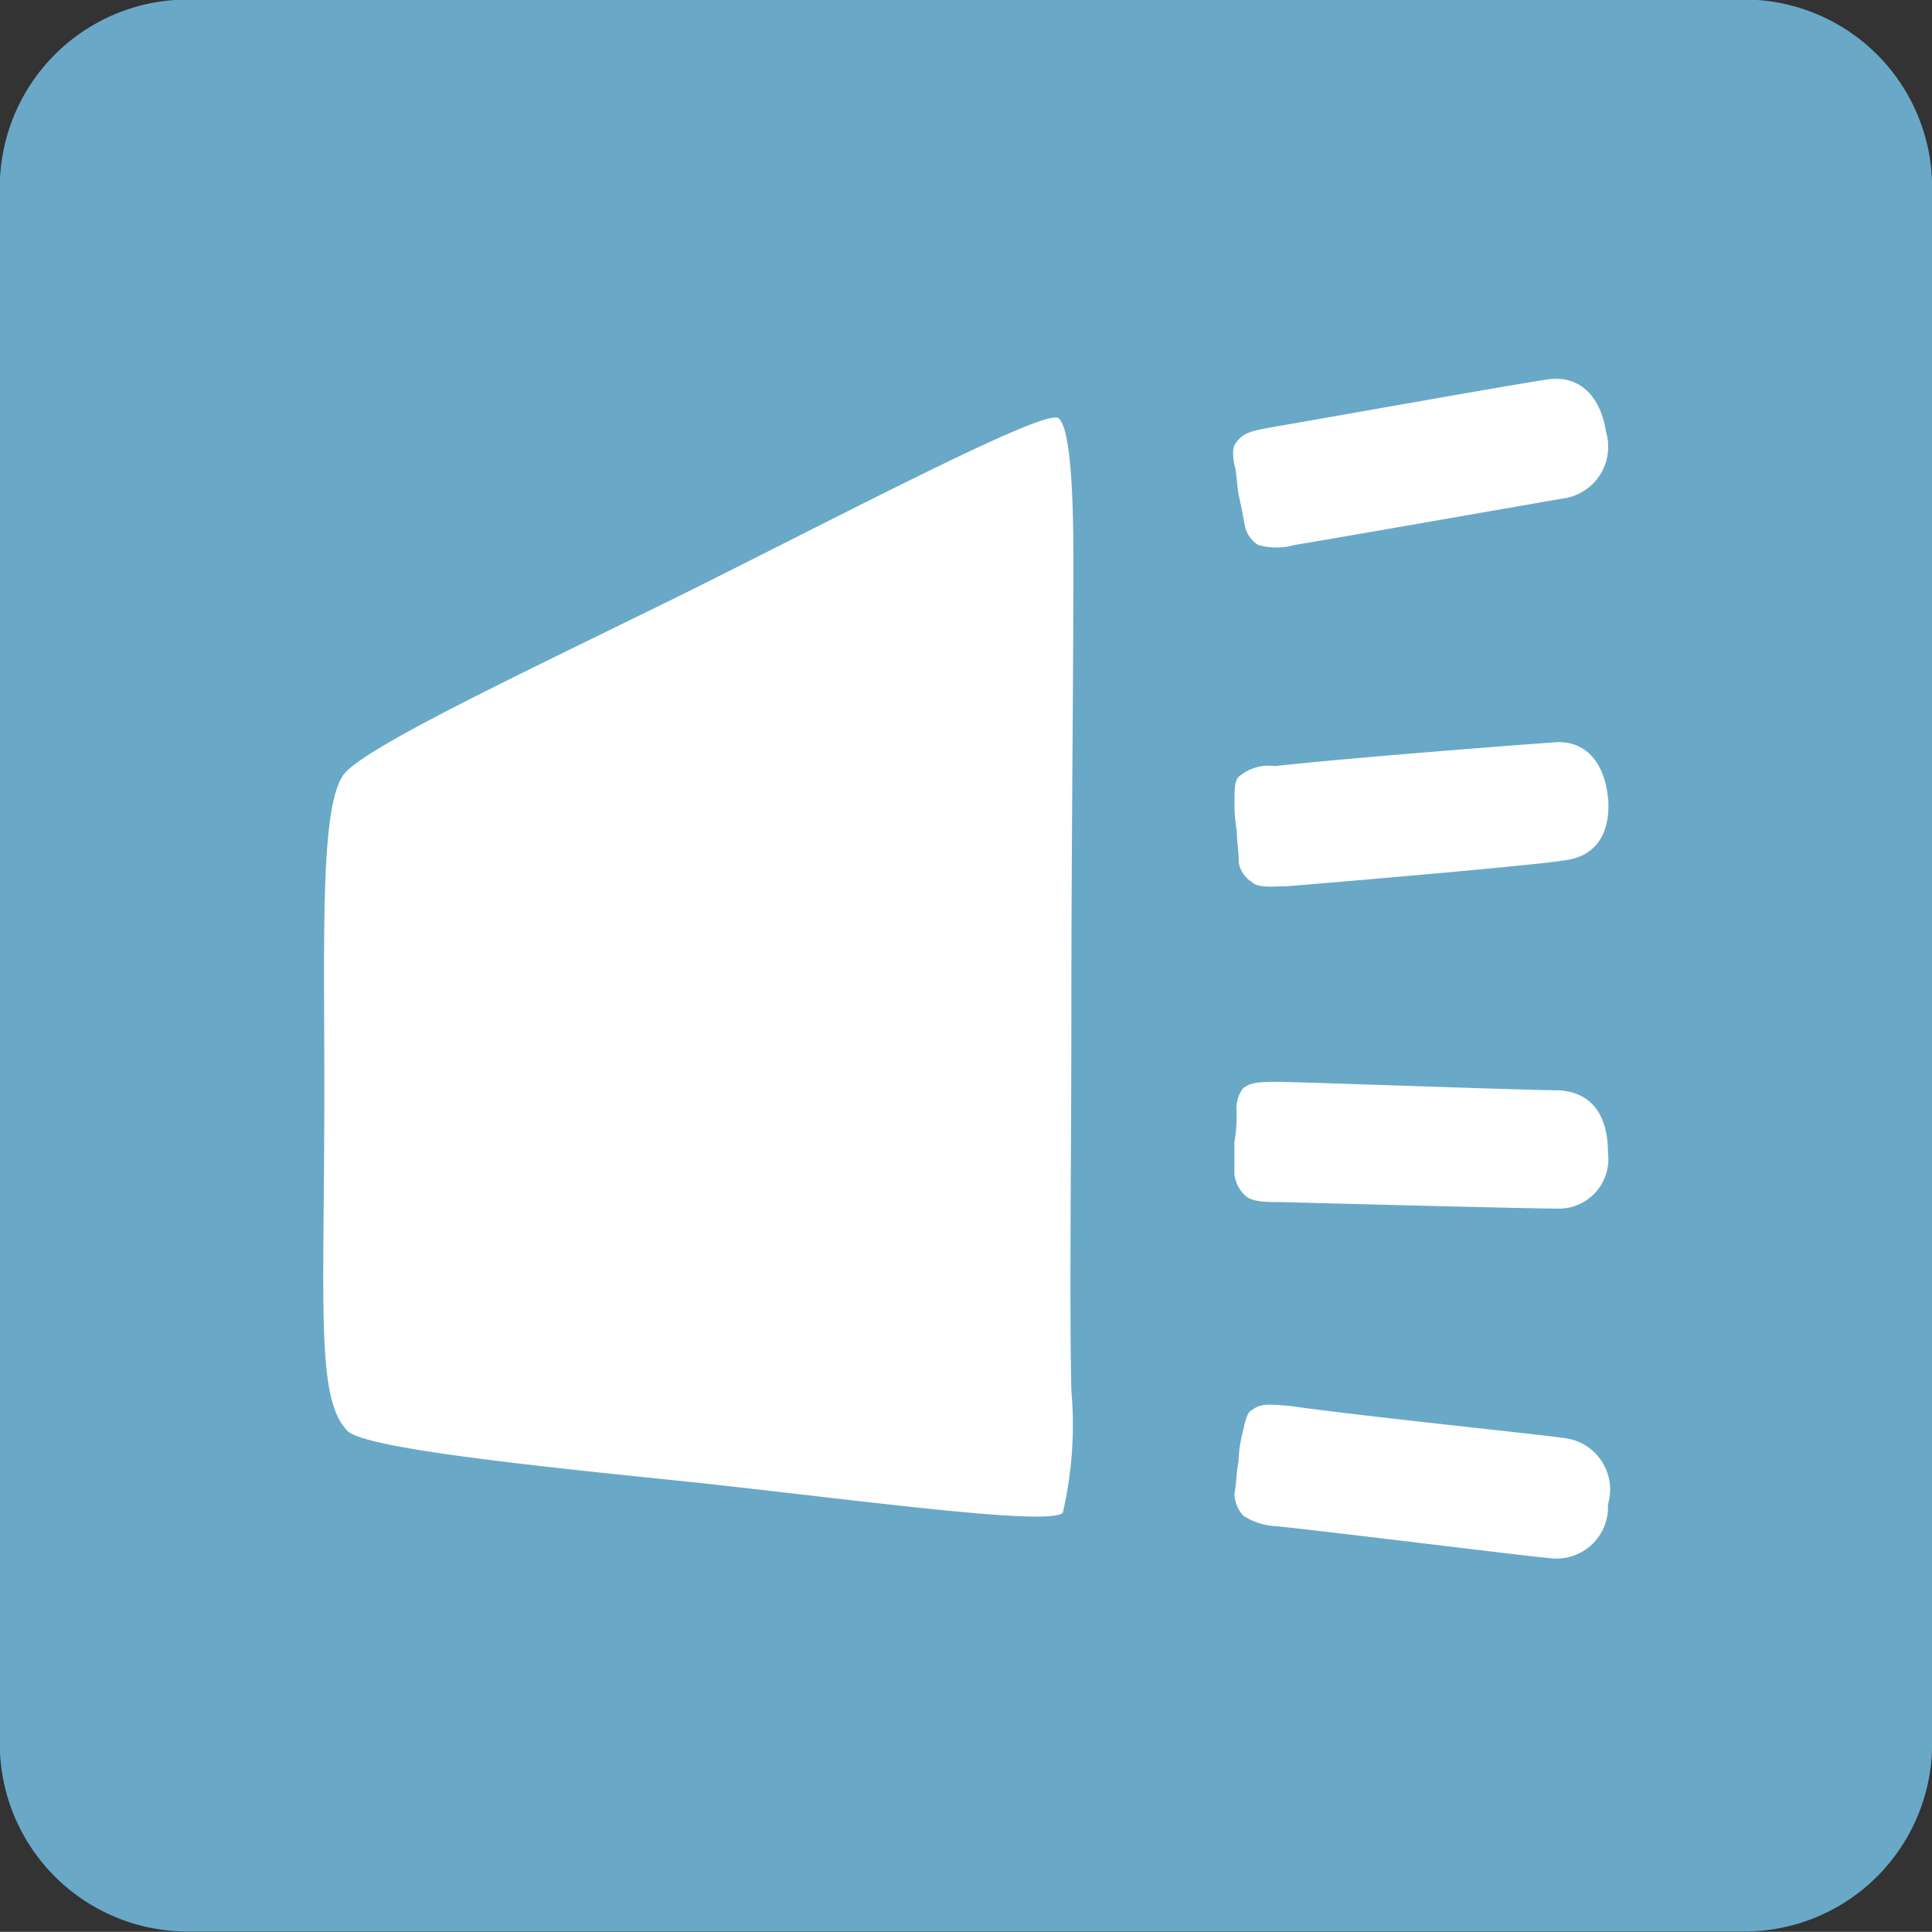 <svg xmlns="http://www.w3.org/2000/svg" xmlns:xlink="http://www.w3.org/1999/xlink" width="46.98" height="46.976" viewBox="0 0 46.98 46.976">
  <rect x="0" y="0" width="46.98" height="46.976" fill="#333333" stroke="none"/>
  <defs>
    <clipPath id="clip-path-specific-gravity">
      <path id="Path_668-specific-gravity" data-name="Path 668" d="M99.21-216.065h46.98v-46.976H99.21Z" transform="translate(-99.21 263.041)"/>
    </clipPath>
  </defs>
  <g id="Group_144-specific-gravity" data-name="Group 144" clip-path="url(#clip-path-specific-gravity)">
    <path id="Path_666-specific-gravity" data-name="Path 666" d="M138.987-262.527H103.971a4.212,4.212,0,0,0-4.233,4.239v35.043a4.212,4.212,0,0,0,4.233,4.24h35.017a4.241,4.241,0,0,0,4.269-4.24v-35.043a4.241,4.241,0,0,0-4.269-4.239" transform="translate(-97.989 264.23)" fill="#fff"/>
    <path id="Path_667-specific-gravity" data-name="Path 667" d="M137.263-228.068c-.729-.106-4.853-.524-6.682-.782-.57-.053-.729-.053-.938.106-.1.046-.156.259-.209.517a3.121,3.121,0,0,0-.106.733c-.05.209-.05.524-.1.782a.854.854,0,0,0,.209.524,1.579,1.579,0,0,0,.835.262c1.879.205,6.056.729,6.682.782a1.25,1.25,0,0,0,1.356-1.306,1.262,1.262,0,0,0-1.044-1.618m-.156-8.459c-.733,0-4.856-.153-6.732-.205-.524,0-.733,0-.941.156a.831.831,0,0,0-.156.573,3.662,3.662,0,0,1-.053.733v.782a.824.824,0,0,0,.262.52c.156.159.524.159.835.159,1.879.05,6.106.159,6.736.159a1.205,1.205,0,0,0,1.25-1.362c0-.729-.259-1.459-1.2-1.515m1.2-7.1c-.053-.676-.418-1.458-1.356-1.356-.729.05-4.856.365-6.736.573a1.121,1.121,0,0,0-.888.262c-.1.106-.1.308-.1.573a3.613,3.613,0,0,0,.053.729c0,.212.05.524.05.786a.709.709,0,0,0,.315.467c.156.156.52.106.835.106,1.932-.156,6.106-.52,6.732-.626.941-.1,1.15-.835,1.1-1.515m-9.082-8.091c.053.212.053.471.1.732.053.206.106.521.159.782a.736.736,0,0,0,.312.418,1.655,1.655,0,0,0,.888,0c1.879-.315,6-1.044,6.629-1.147a1.272,1.272,0,0,0,.938-1.618c-.1-.683-.52-1.412-1.462-1.253-.733.106-4.8.832-6.629,1.15-.573.1-.729.152-.885.361-.106.1-.106.315-.053.573m-3.968,13.153c0-3.809.05-7.932.05-10.806,0-1.982-.1-3.281-.365-3.5-.365-.206-4.644,2.039-8.923,4.18-4.017,1.982-7.932,3.809-8.456,4.488-.573.782-.471,3.865-.471,7.621,0,5.376-.212,7.571.573,8.35.474.421,4.435.835,8.559,1.256,4.23.467,8.459,1.044,8.824.729a9.457,9.457,0,0,0,.209-2.977c-.05-2.244,0-5.585,0-9.344m16.338,22.5H103.8a4.568,4.568,0,0,1-4.594-4.591v-37.794a4.569,4.569,0,0,1,4.594-4.594H141.6a4.569,4.569,0,0,1,4.594,4.594v37.794a4.568,4.568,0,0,1-4.594,4.591" transform="translate(-99.211 263.039)" fill="#69a9c7"/>
  </g>
</svg>
